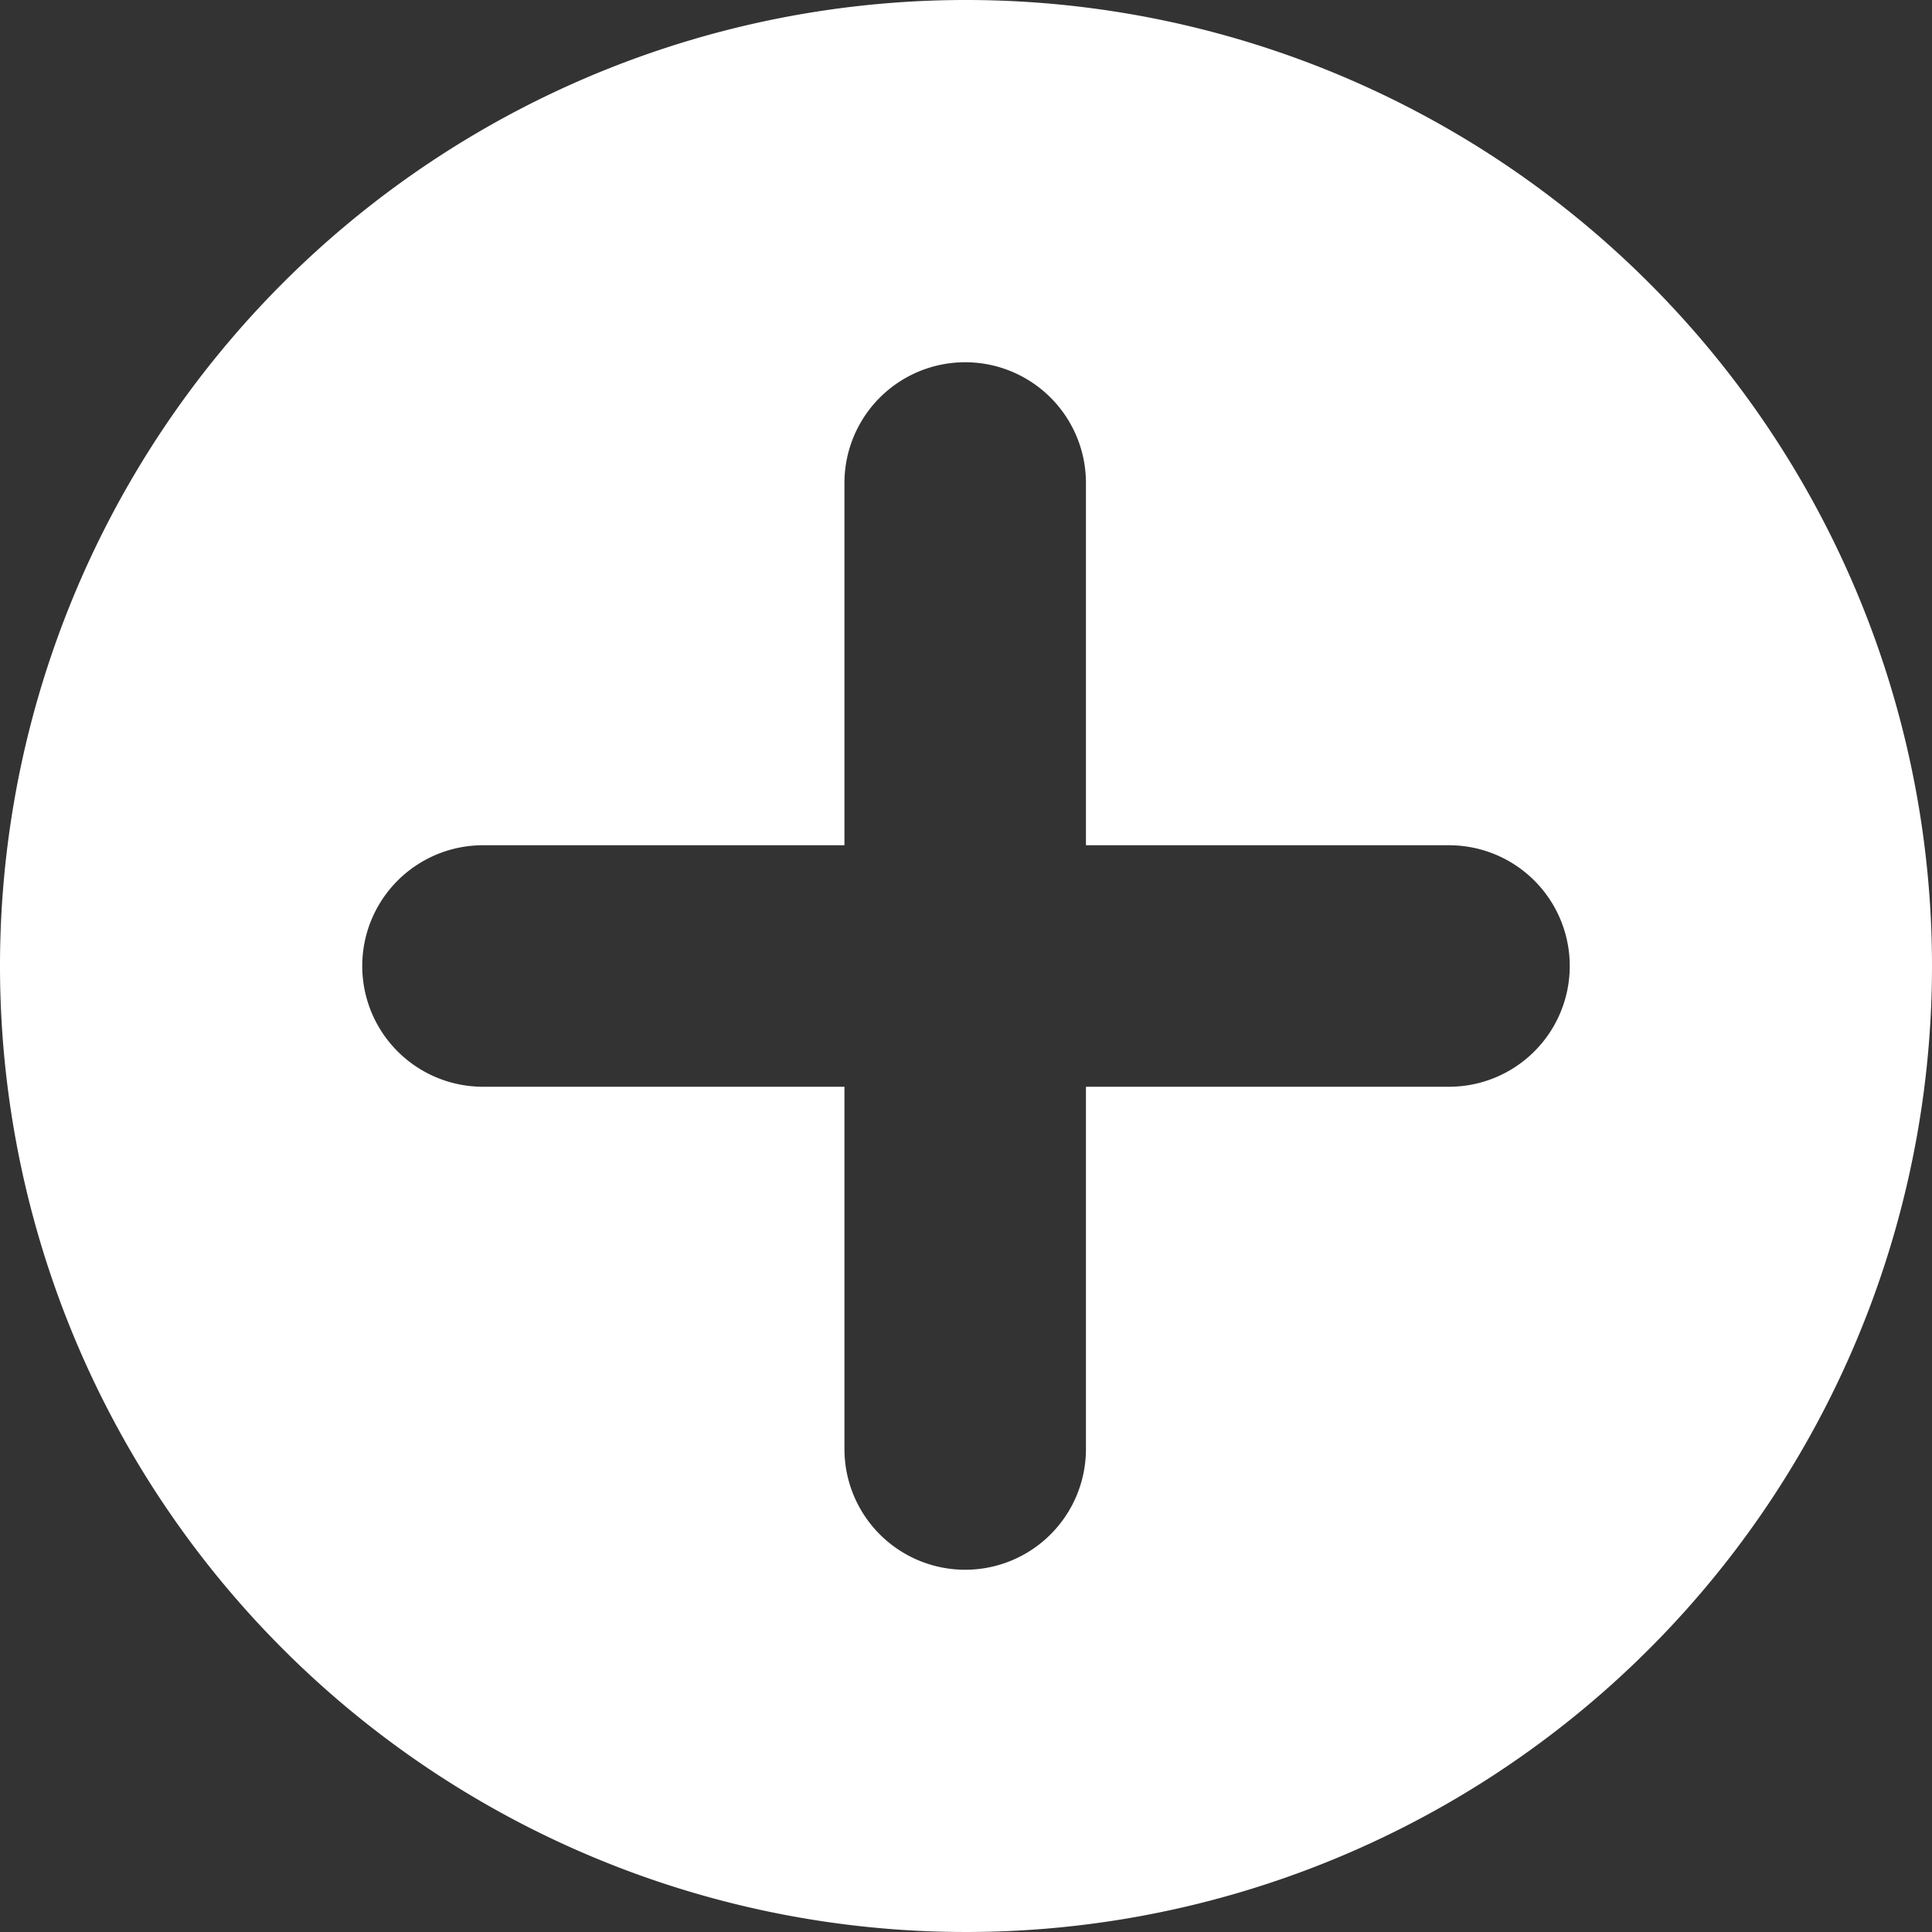 <?xml version="1.0" encoding="UTF-8" standalone="no"?><svg xmlns="http://www.w3.org/2000/svg" xmlns:xlink="http://www.w3.org/1999/xlink" data-name="Layer 39" fill="#ffffff" height="24" preserveAspectRatio="xMidYMid meet" version="1" viewBox="4.0 4.0 24.0 24.0" width="24" zoomAndPan="magnify"><rect x="4.0" y="4.0" width="24.0" height="24.0" fill="#333333" stroke="none"/><g id="change1_1"><path d="M16,4A12,12,0,1,0,28,16,12,12,0,0,0,16,4Zm6,13.5H17.49V22a1.5,1.5,0,0,1-3,0V17.5H10a1.5,1.5,0,0,1,0-3h4.49V10a1.5,1.5,0,0,1,3,0v4.5H22A1.5,1.5,0,0,1,22,17.5Z" fill="inherit"/></g></svg>